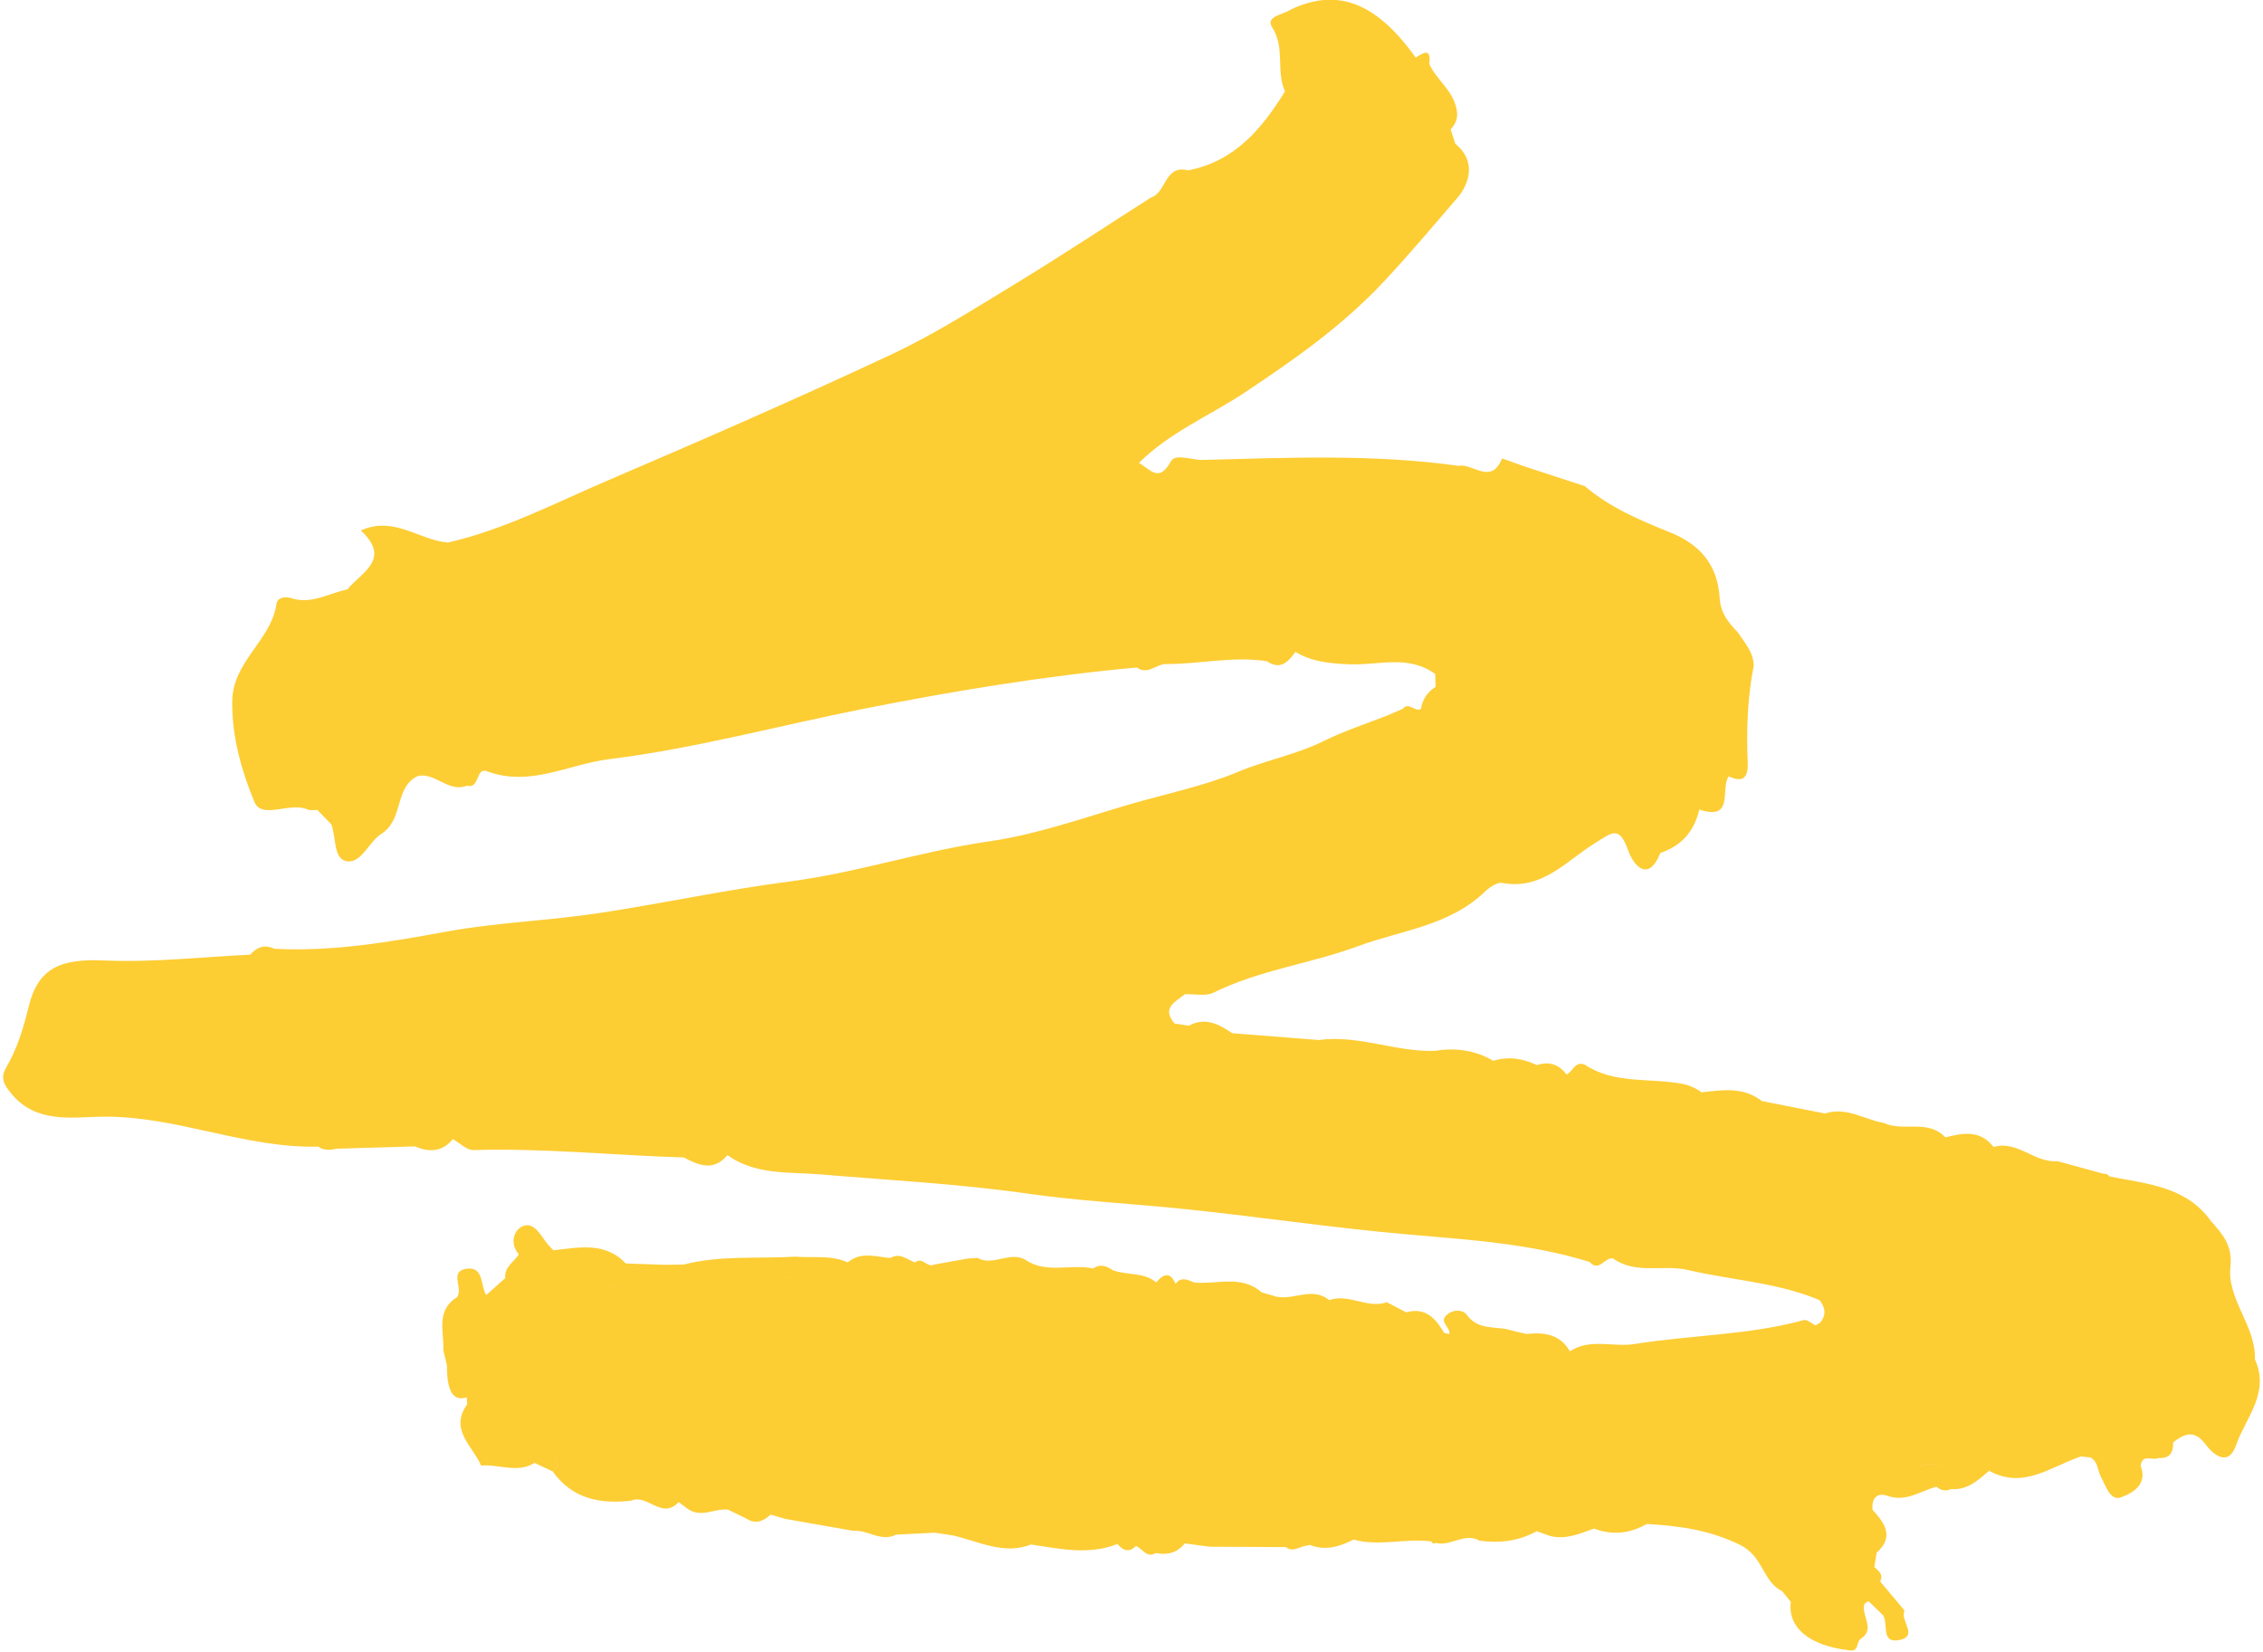 <?xml version="1.0" encoding="UTF-8"?> <svg xmlns="http://www.w3.org/2000/svg" xmlns:xlink="http://www.w3.org/1999/xlink" width="274" height="200" xml:space="preserve" overflow="hidden"><defs><clipPath id="clip0"><rect x="838" y="-131" width="274" height="200"></rect></clipPath></defs><g clip-path="url(#clip0)" transform="translate(-838 131)"><path d="M272.613 164.407C272.836 160.286 269.222 157.058 269.653 153.086 269.936 150.439 268.671 149.115 267.273 147.523 264.238 143.313 259.478 143.06 254.985 142.153 254.822 141.9 254.599 141.796 254.316 141.84 252.442 141.335 250.582 140.829 248.708 140.308 245.956 140.561 243.858 137.75 240.972 138.597 239.366 136.515 237.268 136.887 235.141 137.437 233.044 135.191 230.039 136.798 227.688 135.697 225.323 135.28 223.136 133.703 220.563 134.551 218.019 134.046 215.461 133.555 212.917 133.049 210.685 131.293 208.142 131.71 205.613 131.993 204.854 131.442 204.11 131.115 203.114 130.936 199.216 130.237 195.006 131.011 191.451 128.631 190.261 128.199 190.038 129.523 189.264 129.836 188.342 128.601 187.152 128.214 185.679 128.705 183.983 127.887 182.228 127.619 180.398 128.184 178.197 126.89 175.832 126.578 173.332 126.98 168.587 127.143 164.065 125.016 159.275 125.67 155.779 125.403 152.298 125.12 148.802 124.852 147.181 123.766 145.53 122.859 143.536 123.945 142.956 123.856 142.391 123.766 141.811 123.677 140.189 121.773 141.915 121.059 143.06 120.137 144.221 120.092 145.559 120.419 146.511 119.958 152.06 117.206 158.248 116.462 164.02 114.335 169.271 112.401 175.043 111.895 179.372 107.76 179.937 107.224 180.874 106.57 181.499 106.689 186.304 107.596 189.249 104.026 192.641 101.929 194.813 100.59 195.631 99.668 196.747 102.792 197.312 104.383 199.082 106.853 200.644 103.059 203.203 102.211 204.735 100.441 205.345 97.823 209.659 99.251 207.844 95.249 208.915 93.807 210.79 94.684 211.28 93.807 211.206 92.066 211.042 88.169 211.176 84.286 211.935 80.448 211.905 78.812 210.834 77.651 210.001 76.402 208.885 75.227 207.933 74.156 207.814 72.266 207.562 68.414 205.643 65.855 201.73 64.293 198.175 62.88 194.501 61.318 191.481 58.744 191.332 58.849 191.213 58.968 191.094 59.101 191.213 58.982 191.332 58.863 191.481 58.744 189.101 57.971 186.706 57.197 184.326 56.409 183.329 56.082 181.484 55.368 181.455 55.412 180.131 58.685 177.884 55.918 176.174 56.29 165.895 54.847 155.541 55.308 145.232 55.576 143.923 55.606 141.9 54.773 141.379 55.725 139.907 58.402 138.895 56.721 137.497 55.933 141.305 52.169 146.08 50.236 150.245 47.469 156.3 43.452 162.057 39.436 167.085 34.095 170.179 30.793 173.109 27.327 176.04 23.92 177.498 22.239 178.405 19.457 175.802 17.375 175.608 16.795 175.43 16.215 175.236 15.634 175.995 14.801 176.218 14.028 175.861 12.793 175.266 10.725 173.466 9.55 172.648 7.721 172.901 5.757 171.979 6.337 171.012 6.962 166.222 0.298 161.566-1.502 155.928 1.131 155.02 1.77 152.759 1.949 153.622 3.288 155.243 5.802 154.053 8.613 155.184 11.038 152.372 15.59 149.07 19.517 143.432 20.588 140.591 19.844 140.829 23.31 138.94 23.876 133.48 27.357 128.08 30.927 122.547 34.289 117.593 37.294 112.669 40.432 107.433 42.872 96.112 48.168 84.628 53.166 73.144 58.075 66.807 60.782 60.634 64.01 53.835 65.558 50.369 65.29 47.29 62.285 43.288 64.1 47.037 67.596 43.363 69.142 41.652 71.225 39.376 71.686 37.279 73.1 34.765 72.252 34.244 72.073 33.188 72.133 33.069 72.981 32.429 77.428 27.743 79.883 27.713 84.807 27.684 89.15 28.859 93.167 30.406 96.916 31.299 99.058 34.69 96.871 36.832 97.808 37.175 97.957 37.636 97.868 38.037 97.882 38.603 98.463 39.153 99.043 39.718 99.623 40.328 101.17 39.926 103.803 41.578 104.071 43.348 104.368 44.315 101.661 45.728 100.783 48.554 99.043 47.275 95.086 50.236 93.747 52.363 93.375 53.91 95.8 56.141 94.937 57.703 95.383 57.168 92.661 58.581 93.197 63.728 95.145 68.488 92.334 73.323 91.739 83.706 90.46 93.896 87.678 104.19 85.64 115.124 83.483 126.132 81.668 137.244 80.656 138.523 81.594 139.55 80.284 140.71 80.24 144.801 80.27 148.877 79.258 152.982 79.898 154.634 81.013 155.571 79.987 156.448 78.767 158.442 79.987 160.643 80.165 162.934 80.27 166.43 80.418 170.119 79.065 173.377 81.445 173.377 81.965 173.407 82.471 173.422 82.992 172.44 83.617 171.83 84.48 171.651 85.655 170.908 86.101 170.179 84.732 169.435 85.655 168.81 85.922 168.185 86.19 167.561 86.458 164.987 87.469 162.324 88.332 159.855 89.552 156.538 91.188 152.848 91.858 149.457 93.286 145.396 94.982 140.65 95.949 136.202 97.243 130.609 98.894 124.956 100.873 119.304 101.676 111.137 102.851 103.327 105.469 95.145 106.525 87.529 107.507 79.957 109.143 72.326 110.304 66.138 111.256 59.845 111.449 53.702 112.565 46.769 113.829 39.882 115.019 32.816 114.647 31.641 114.082 30.704 114.439 29.885 115.362 24.024 115.629 18.148 116.314 12.317 116.061 6.977 115.823 4.225 116.879 3.05 121.699 2.425 124.257 1.681 126.712 0.357 128.973-0.372 130.208 0.015 130.996 0.952 132.127 3.912 135.771 8.316 134.998 11.767 134.938 20.826 134.76 29.171 138.776 38.127 138.553 38.841 139.074 39.614 138.954 40.403 138.806 43.541 138.716 46.68 138.627 49.834 138.523 51.559 139.252 53.136 139.222 54.43 137.645 55.264 138.107 56.096 138.984 56.915 138.969 65.424 138.716 73.903 139.609 82.397 139.862 84.212 140.844 86.026 141.558 87.678 139.579 91.01 142.019 95.294 141.602 98.82 141.9 107.269 142.614 115.719 143.045 124.153 144.25 130.089 145.098 136.143 145.411 142.123 146.006 151.539 146.943 160.911 148.386 170.357 149.189 177.557 149.814 185.01 150.29 192.076 152.491 193.236 153.801 193.906 151.822 194.917 152.075 197.684 154.039 200.972 152.759 204.021 153.473 209.302 154.708 214.821 154.961 219.908 157.103 220.608 157.995 220.756 158.903 219.968 159.825 219.789 159.959 219.611 160.063 219.403 160.152 218.941 159.929 218.391 159.409 218.019 159.513 211.31 161.343 204.333 161.313 197.565 162.399 194.932 162.83 192.106 161.67 189.681 163.291 188.491 161.224 186.572 160.956 184.445 161.194 183.864 161.06 183.284 160.926 182.689 160.792 182.689 161.536 182.689 162.295 182.674 163.038 183.805 163.172 184.95 163.306 186.081 163.455 186.854 163.901 187.613 163.976 188.342 163.812 187.598 163.976 186.84 163.901 186.081 163.455 184.95 163.321 183.805 163.187 182.674 163.038 182.109 162.547 181.484 162.28 180.83 162.116 181.484 162.28 182.109 162.547 182.674 163.038 182.674 162.295 182.674 161.536 182.689 160.792 180.874 160.152 178.658 160.881 177.2 158.888 176.679 158.174 175.385 158.204 174.641 159.022 173.898 159.825 175.266 160.405 175.073 161.209 174.879 161.149 174.671 161.105 174.463 161.075 173.422 159.319 172.202 157.921 169.851 158.576 169.078 158.174 168.289 157.757 167.516 157.356 165.166 158.189 162.904 156.255 160.539 157.103 158.516 155.437 156.255 157.133 154.158 156.686 153.562 156.508 152.953 156.329 152.358 156.166 149.888 153.994 146.928 155.243 144.191 154.976 143.417 154.663 142.629 154.217 141.93 155.124 141.245 153.577 140.442 153.964 139.579 154.961 138.047 153.667 136.024 154.143 134.313 153.473 133.555 152.967 132.796 152.685 131.948 153.28 129.255 152.685 126.325 153.964 123.766 152.239 121.862 151.138 119.839 153.057 117.95 152.001 117.563 152.03 117.176 152.045 116.79 152.075 115.436 152.313 114.067 152.566 112.714 152.804 111.881 153.265 111.256 151.792 110.393 152.551 109.426 152.209 108.563 151.316 107.403 152.015 105.648 151.867 103.848 151.197 102.241 152.536 100.203 151.629 98.016 152.015 95.889 151.852 91.382 152.12 86.83 151.658 82.382 152.804 81.594 152.804 80.805 152.819 80.002 152.834 78.455 152.774 76.908 152.729 75.361 152.67 72.832 150.007 69.678 150.751 66.599 151.078L65.959 150.409C65.126 149.397 64.338 147.657 62.984 148.133 61.853 148.534 61.229 150.186 62.419 151.569 61.824 152.506 60.604 153.101 60.782 154.485L60.723 154.485C59.964 155.154 59.22 155.824 58.462 156.493 57.733 155.303 58.224 152.834 55.858 153.354 54.044 153.756 55.725 155.734 54.921 156.761 52.318 158.352 53.389 160.911 53.27 163.142 54.029 161.997 54.787 160.867 55.546 159.721L55.546 159.721C54.787 160.867 54.029 161.997 53.27 163.142 53.419 163.767 53.568 164.392 53.716 165.002 53.687 168.107 54.485 169.386 56.111 168.84 56.126 169.123 56.141 169.39 56.171 169.673 53.954 172.767 56.84 174.731 57.852 177.096 60.009 176.888 62.225 178.078 64.323 176.769 64.174 176.56 64.01 176.367 63.817 176.203 63.044 176.263 62.582 176.01 62.255 175.623 62.582 176.01 63.044 176.263 63.817 176.203 64.01 176.367 64.174 176.56 64.323 176.769 65.052 177.111 65.766 177.453 66.495 177.795 66.688 177.602 66.881 177.408 67.075 177.2 66.926 176.471 66.733 175.787 66.391 175.162 66.733 175.787 66.941 176.486 67.09 177.2 66.896 177.393 66.703 177.587 66.51 177.795 68.875 181.112 72.237 181.767 76.015 181.336 77.949 180.458 79.779 183.716 81.757 181.499 82.159 181.797 82.561 182.094 82.962 182.392 84.539 183.418 86.145 182.243 87.737 182.421 88.466 182.779 89.195 183.121 89.924 183.478 91.055 184.221 92.007 183.85 92.899 183.017 93.494 183.195 94.089 183.359 94.684 183.537 97.421 184.013 100.173 184.504 102.911 184.98 104.666 184.816 106.258 186.378 108.087 185.441 109.649 185.367 111.211 185.278 112.773 185.203 113.517 185.322 114.261 185.426 115.005 185.545 118.114 186.245 121.104 187.926 124.436 186.631 124.213 186.364 123.975 186.096 123.751 185.828 123.766 185.709 123.781 185.575 123.781 185.441 123.781 185.575 123.766 185.694 123.751 185.828 123.975 186.096 124.213 186.364 124.436 186.631 127.932 187.152 131.412 187.94 134.893 186.572 135.563 187.33 136.277 187.687 137.125 186.81 137.928 187.092 138.404 188.342 139.55 187.658 140.933 187.94 142.123 187.643 143.045 186.497 144.057 186.631 145.068 186.765 146.065 186.899 149.13 186.914 152.194 186.929 155.243 186.944L155.303 186.944C156.017 187.539 156.686 187.063 157.356 186.869 157.638 186.81 157.906 186.735 158.189 186.676 160.078 187.435 161.804 186.884 163.485 186.036 166.609 186.899 169.762 185.843 172.901 186.259 173.02 186.512 173.184 186.572 173.422 186.438 175.222 186.914 176.917 185.129 178.732 186.17 181.157 186.497 183.478 186.23 185.65 185.025 186.185 185.218 186.721 185.397 187.256 185.59 189.16 186.096 190.856 185.322 192.582 184.712L192.611 184.712C194.828 185.545 196.955 185.307 198.993 184.147 202.861 184.385 206.461 184.831 210.224 186.646 213.14 188.059 212.991 191.109 215.371 192.269 215.728 192.701 216.085 193.132 216.427 193.563 216.026 196.687 218.674 198.874 223.553 199.424 223.553 199.424 223.553 199.424 223.553 199.424 224.639 199.603 224.371 198.502 224.817 198.086 226.796 196.881 224.862 195.2 225.353 193.801 225.502 193.682 225.65 193.563 225.829 193.474L227.599 195.185C228.269 196.211 227.272 198.621 229.563 198.175 231.913 197.714 229.652 195.839 230.173 194.709 230.232 194.59 229.905 194.292 229.756 194.084 228.923 193.087 228.09 192.091 227.242 191.094 227.688 190.231 227.034 189.83 226.543 189.354L226.811 187.628C228.997 185.679 227.778 184.043 226.32 182.436 226.186 181.068 226.855 180.294 228.15 180.755 230.396 181.544 232.121 180.145 234.07 179.655 234.606 180.145 235.201 180.19 235.855 179.937 237.804 180.086 239.098 178.866 240.437 177.721 244.587 180.026 247.934 177.2 251.534 175.995 251.906 176.025 252.293 176.07 252.665 176.099 253.647 176.59 253.542 177.646 253.959 178.42 254.524 179.461 255.09 181.41 256.399 180.934 257.708 180.458 259.686 179.431 258.779 177.126 258.972 175.608 260.237 176.546 260.936 176.174 262.319 176.278 262.751 175.504 262.721 174.284 264.149 173.213 265.294 172.693 266.708 174.612 267.288 175.4 269.311 177.527 270.322 174.656 271.498 171.309 274.458 168.319 272.628 164.288ZM171.562 8.509C171.785 8.851 171.964 9.208 172.113 9.565 171.979 9.208 171.8 8.851 171.562 8.509 171.473 8.39 171.384 8.286 171.28 8.182 171.384 8.286 171.488 8.39 171.562 8.509ZM58.551 158.01C58.715 158.367 59.176 158.71 59.444 159.052 59.176 158.71 58.715 158.367 58.551 158.01 59.027 157.296 59.979 156.88 60.5 156.181 59.979 156.88 59.042 157.296 58.551 158.01ZM75.242 155.348C74.126 155.496 73.025 155.586 71.895 155.229 71.344 155.392 70.823 155.452 70.333 155.333 70.809 155.437 71.329 155.392 71.895 155.229 72.504 154.678 73.114 154.128 73.724 153.577 73.442 153.443 73.159 153.324 72.876 153.205 71.939 152.819 70.987 152.402 70.124 152.521 70.972 152.402 71.924 152.819 72.876 153.205 73.159 153.324 73.442 153.458 73.709 153.577 74.26 153.443 74.795 153.31 75.346 153.176 74.795 153.31 74.26 153.443 73.709 153.577 73.1 154.128 72.49 154.678 71.88 155.229 73.01 155.571 74.111 155.496 75.227 155.348ZM102.271 154.024C100.099 154.172 97.927 154.321 95.77 154.455 94.818 154.306 93.851 154.291 92.869 154.336 93.851 154.291 94.818 154.291 95.77 154.455 95.711 154.321 95.696 154.172 95.666 154.039 95.696 154.172 95.725 154.321 95.77 154.455 97.942 154.306 100.114 154.158 102.271 154.024 103.327 154.068 104.398 154.515 105.454 154.648 104.398 154.515 103.327 154.068 102.271 154.024ZM108.102 153.667C108.102 153.771 108.058 153.875 108.013 153.994L108.013 153.994C108.058 153.89 108.087 153.771 108.102 153.667 108.132 153.458 108.102 153.265 108.058 153.086 108.117 153.265 108.132 153.458 108.102 153.667ZM140.621 185.188C139.326 184.311 137.958 184.326 136.53 184.757 134.849 184.251 133.198 183.597 131.412 184.236 129.91 184.162 128.393 184.147 126.89 184.043 128.393 184.147 129.91 184.162 131.412 184.236 133.198 183.597 134.864 184.251 136.53 184.757 137.958 184.326 139.341 184.311 140.621 185.188 141.632 184.564 142.168 184.742 142.525 185.248 142.183 184.742 141.632 184.564 140.635 185.188ZM219.522 189.532C219.522 189.532 219.522 189.532 219.522 189.532 218.763 188.64 218.004 187.747 217.186 186.795 218.004 187.747 218.763 188.64 219.522 189.532ZM218.941 191.243C218.257 190.365 217.781 190.112 217.394 190.201 217.781 190.127 218.257 190.38 218.941 191.243 219.284 191.54 219.641 191.719 219.983 191.749 219.641 191.704 219.284 191.54 218.941 191.243ZM221.53 189.785C222.095 190.023 222.601 190.365 223.107 190.752 222.616 190.365 222.095 190.023 221.53 189.785ZM235.156 177.007C233.877 176.858 232.612 176.739 231.512 177.453 232.612 176.724 233.877 176.843 235.156 177.007 236.406 176.739 237.655 176.412 238.815 176.754 237.67 176.412 236.406 176.724 235.156 177.007ZM238.756 140.368C239.232 140.561 239.782 140.635 240.437 140.531 239.782 140.635 239.232 140.561 238.756 140.368Z" fill="#FDCD34" transform="matrix(1 0 0 1.002 838.403 -131)"></path></g></svg> 